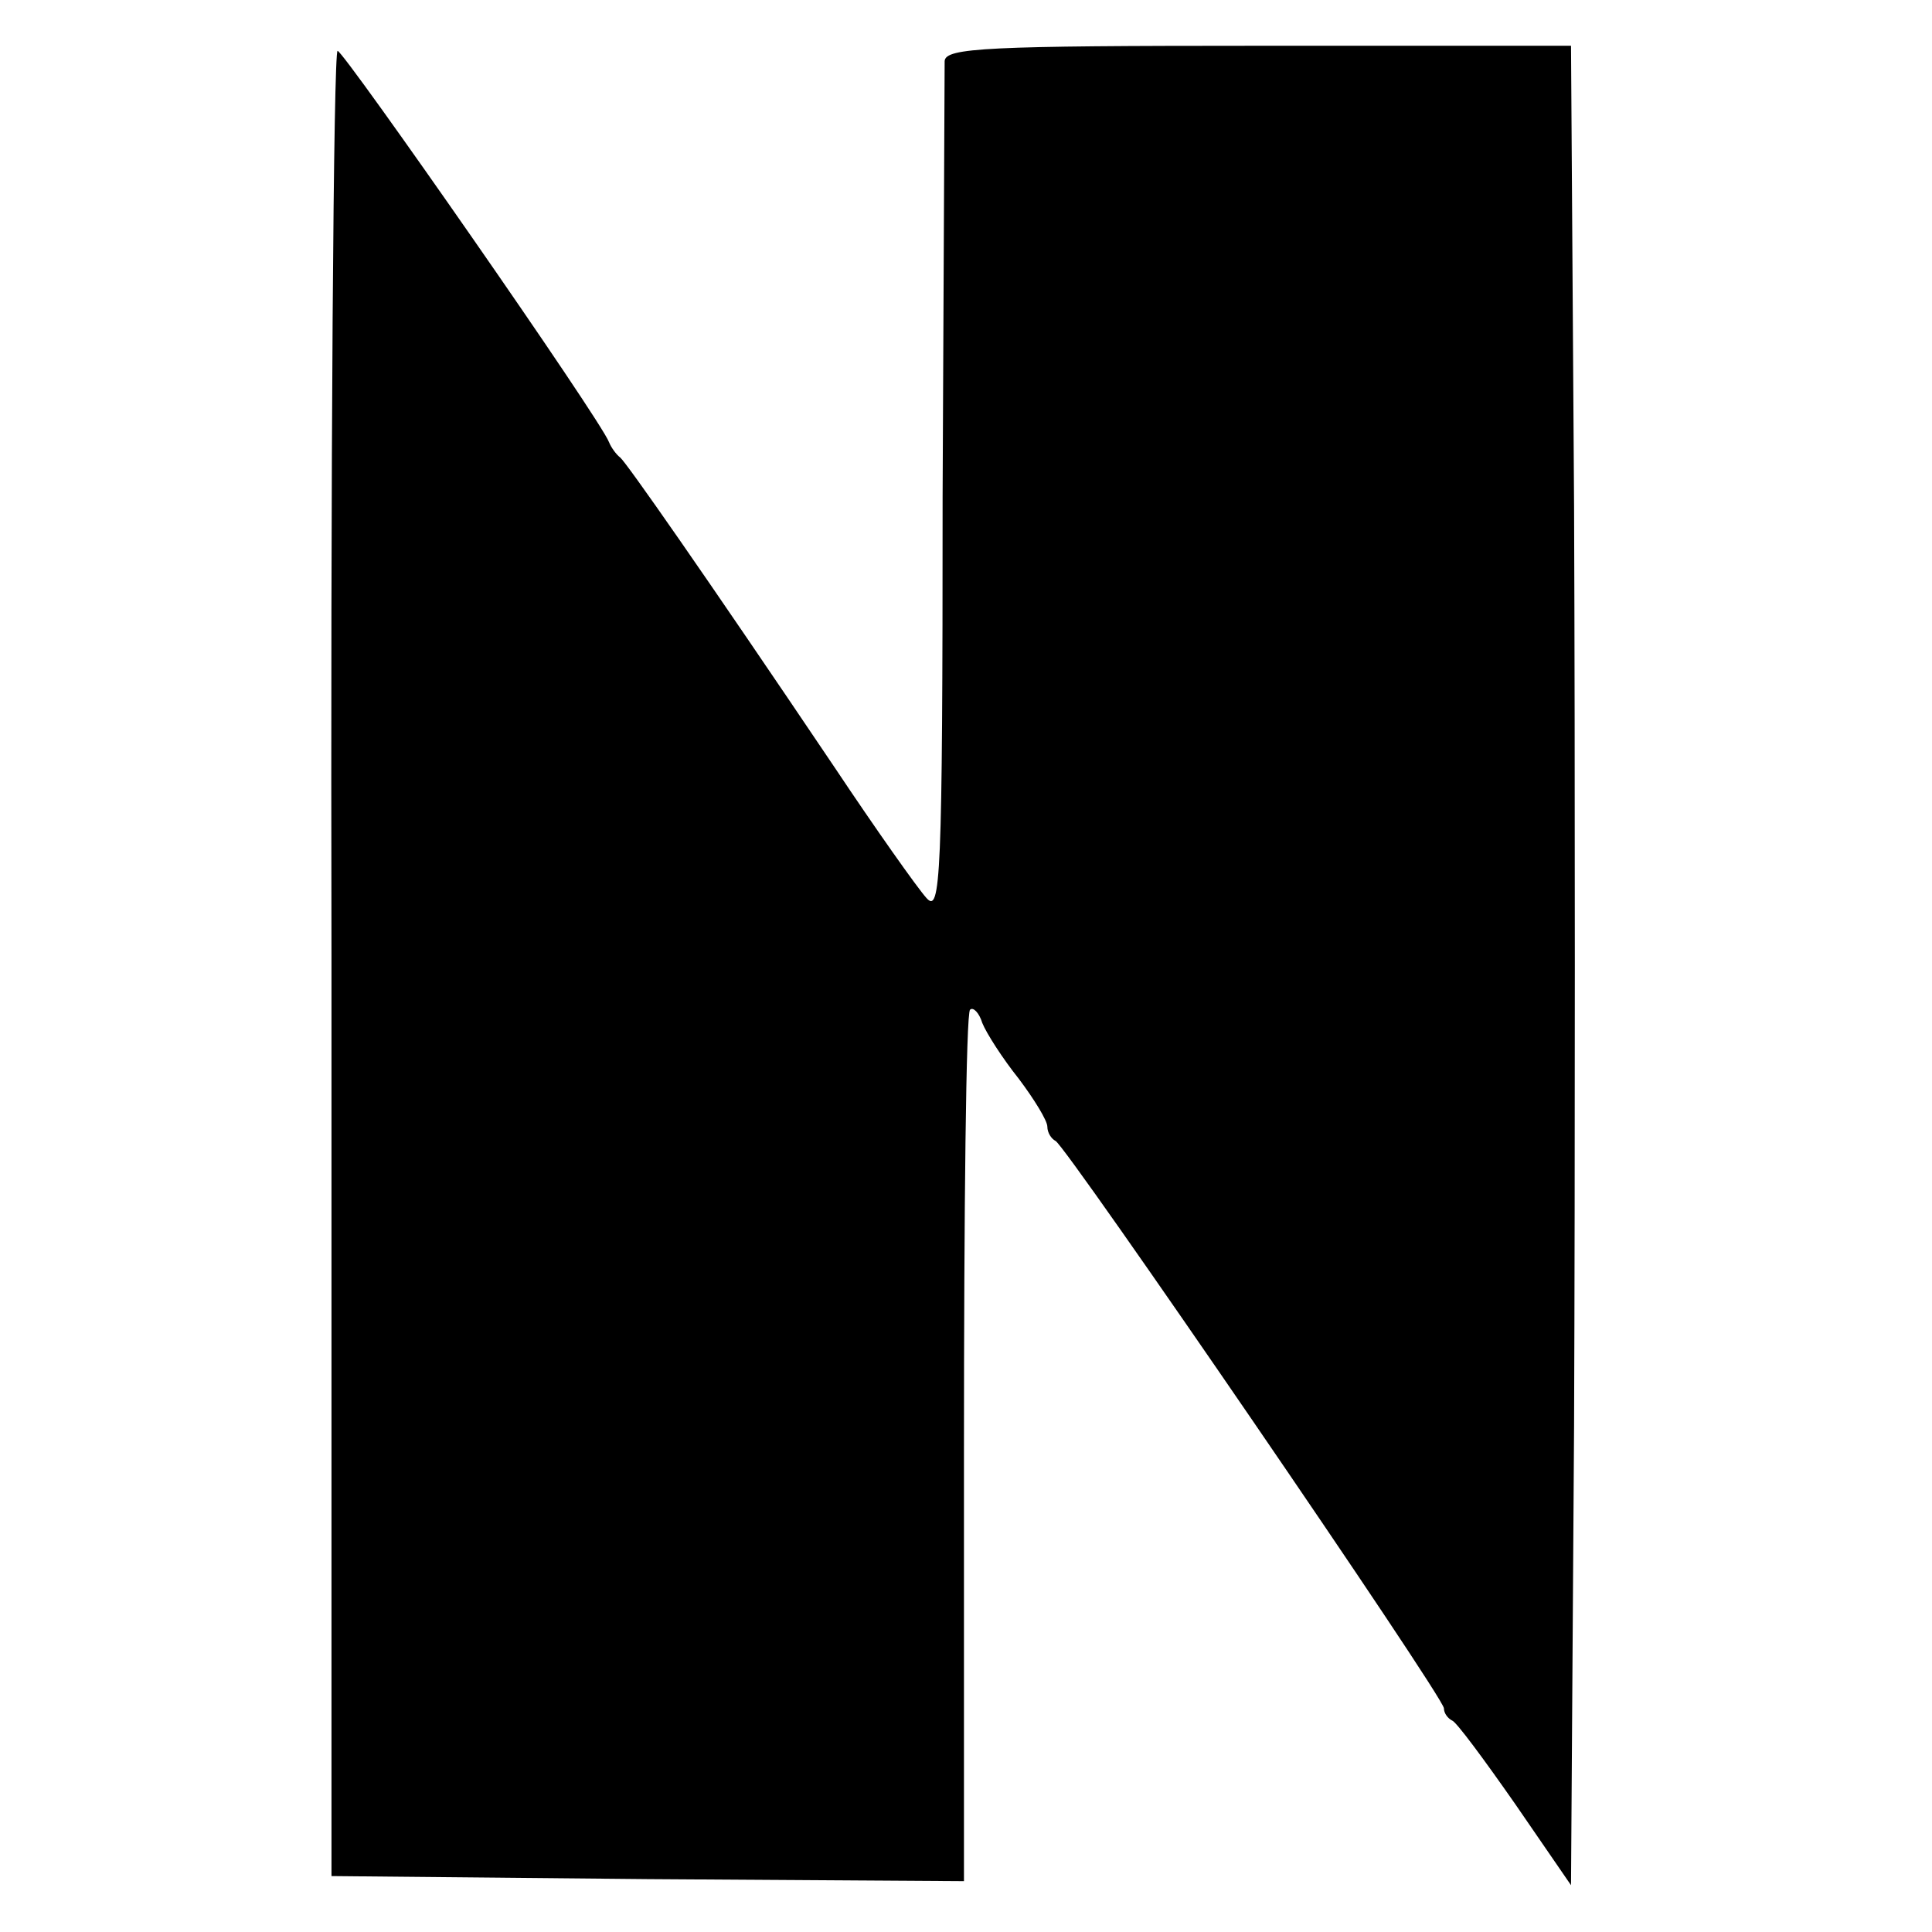 <?xml version="1.0" standalone="no"?>
<!DOCTYPE svg PUBLIC "-//W3C//DTD SVG 20010904//EN"
 "http://www.w3.org/TR/2001/REC-SVG-20010904/DTD/svg10.dtd">
<svg version="1.0" xmlns="http://www.w3.org/2000/svg"
 width="190pt" height="190pt" viewBox="0 0 190 190"
 preserveAspectRatio="xMidYMid meet">
<g transform="translate(0,190) scale(0.1,-0.1)"
fill="#000000" stroke="none">
<path d="M929 1840 c0 -8 -1 -201 -2 -428 0 -379 -2 -411 -16 -395 -9 10 -50
68 -90 128 -130 193 -205 300 -211 305 -4 3 -9 10 -11 15 -8 22 -261 385 -267
385 -4 0 -7 -404 -6 -897 l0 -898 311 -3 311 -2 0 425 c0 234 2 429 6 432 3 3
9 -3 12 -13 4 -10 20 -35 36 -55 15 -20 28 -41 28 -47 0 -6 4 -12 8 -14 10 -4
382 -547 382 -558 0 -5 4 -10 8 -12 4 -1 32 -39 62 -82 l55 -80 3 452 c1 249
1 656 0 904 l-3 453 -307 0 c-268 0 -308 -2 -309 -15z"/>
</g>
</svg>
